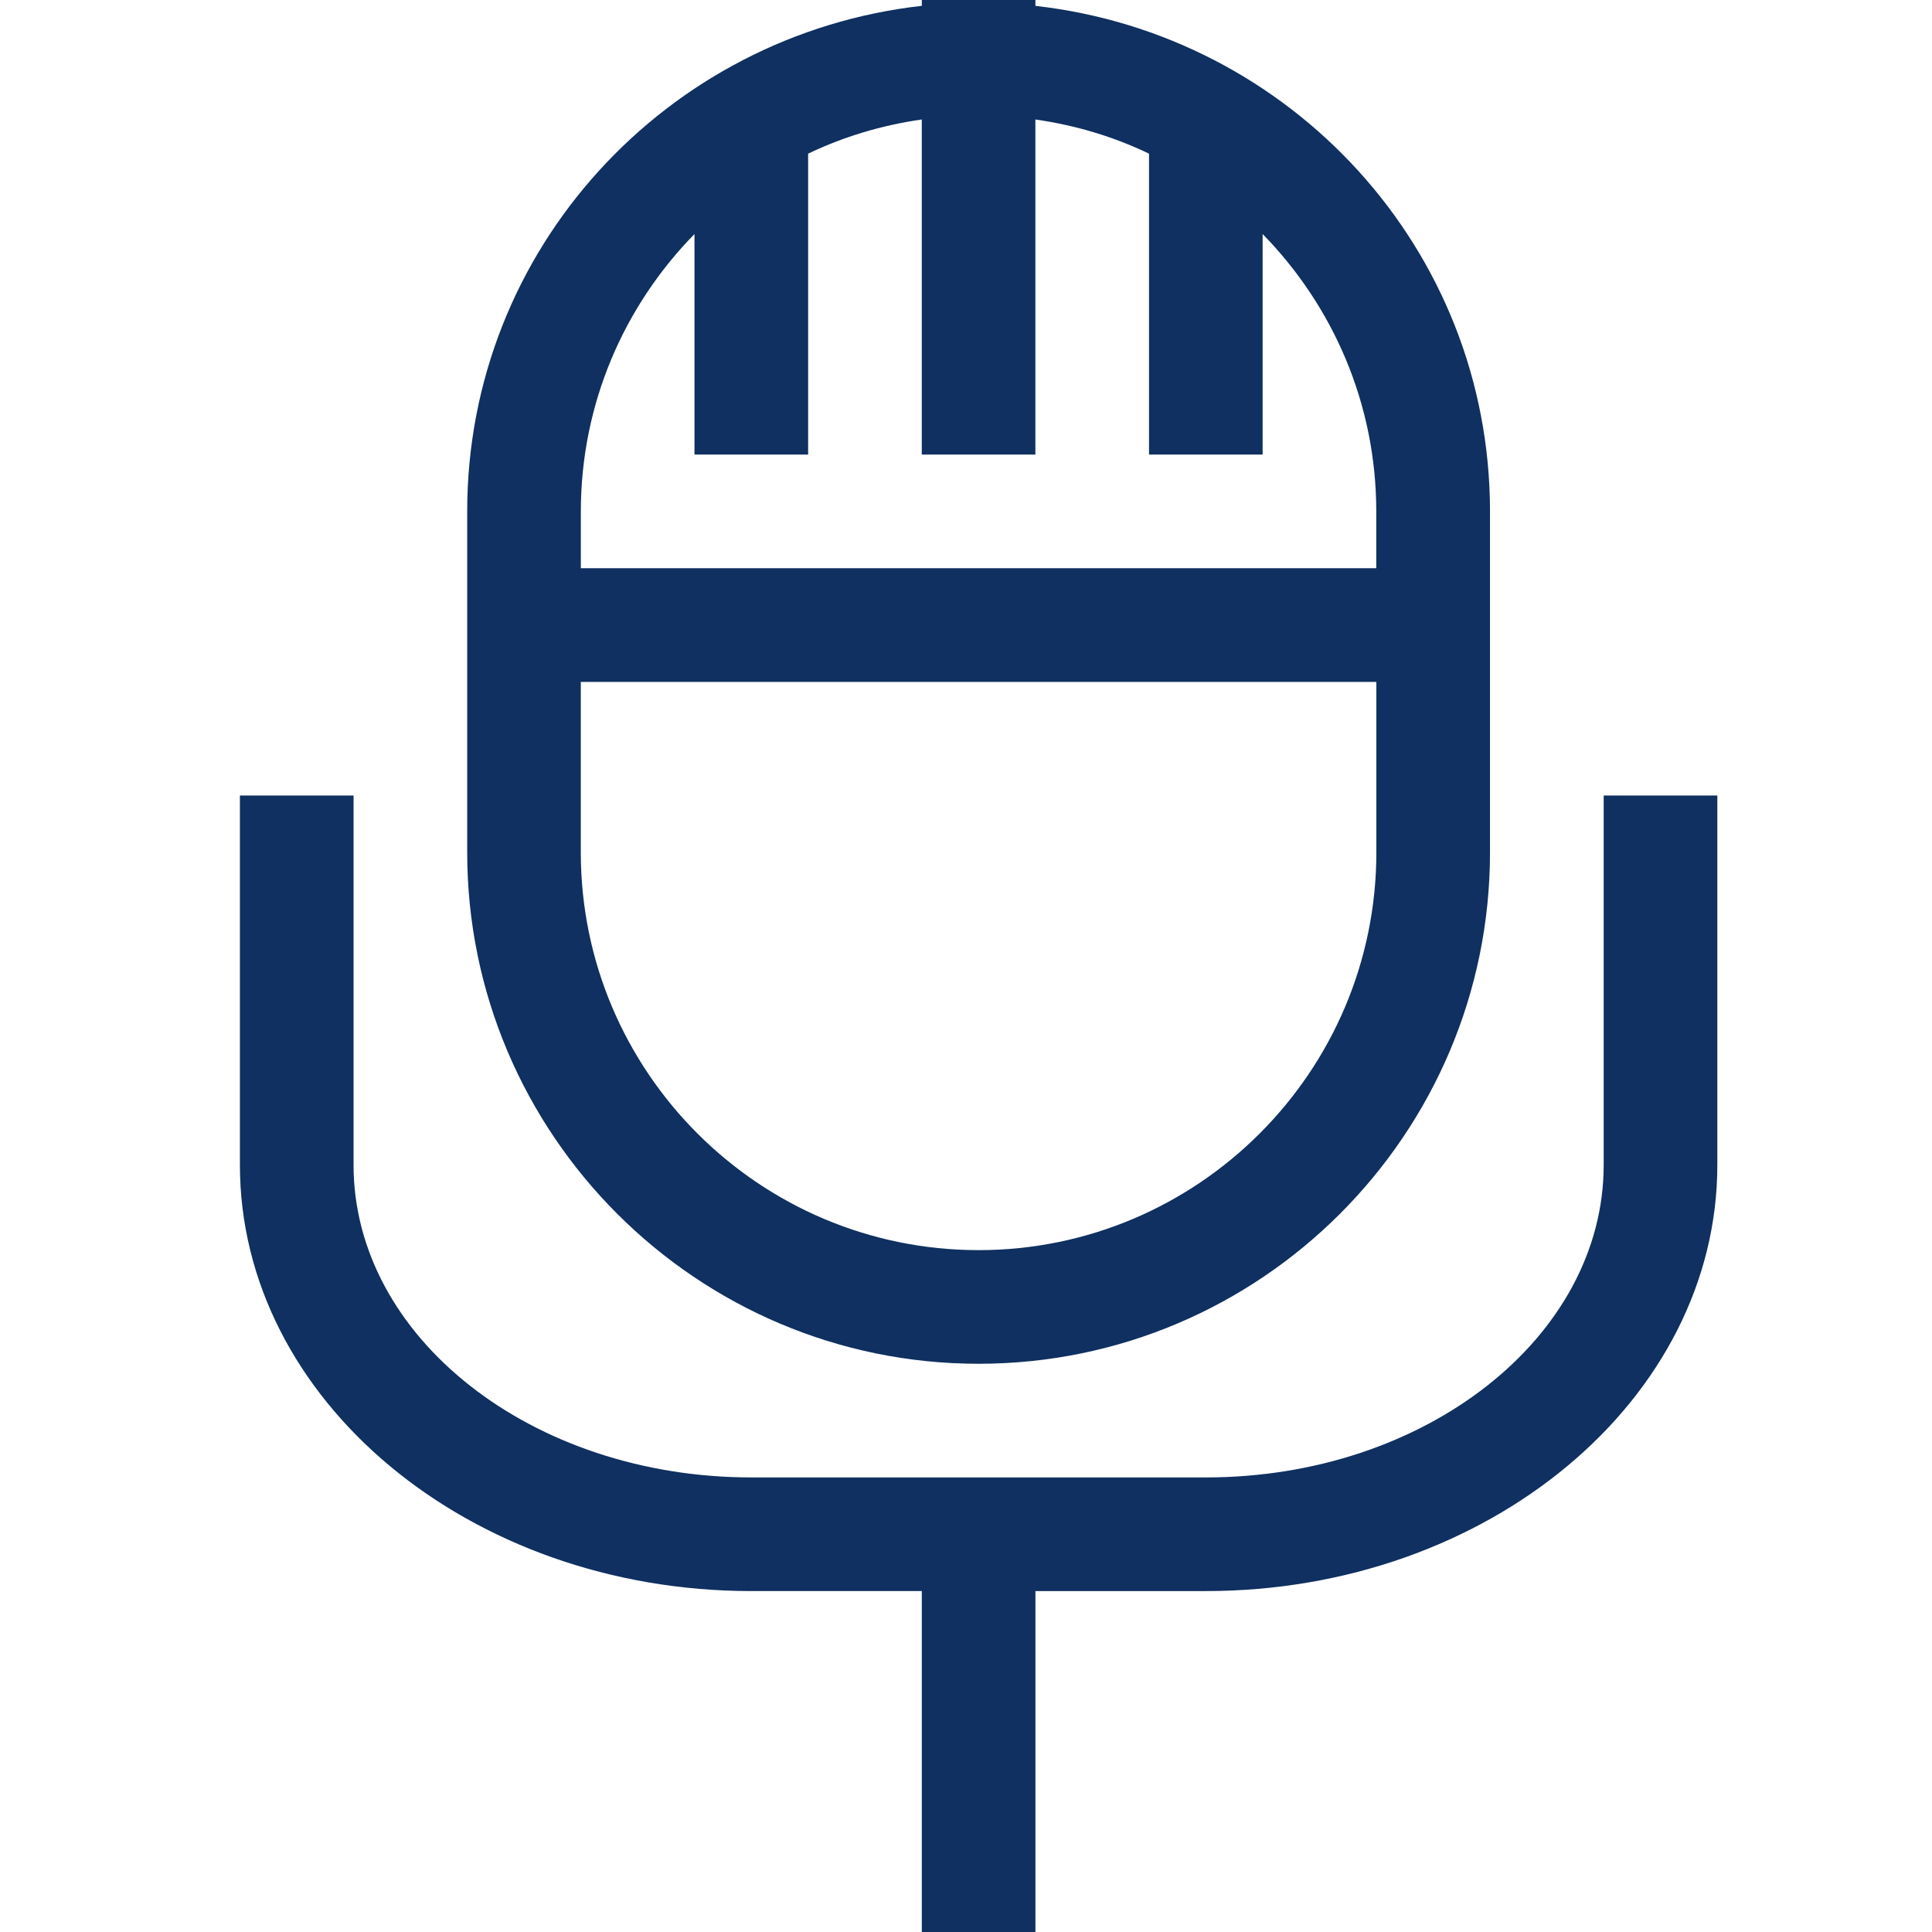<?xml version="1.0" encoding="utf-8"?>
<!-- Generator: Adobe Illustrator 15.0.0, SVG Export Plug-In . SVG Version: 6.00 Build 0)  -->
<!DOCTYPE svg PUBLIC "-//W3C//DTD SVG 1.1//EN" "http://www.w3.org/Graphics/SVG/1.1/DTD/svg11.dtd">
<svg version="1.1" id="Layer_1" xmlns="http://www.w3.org/2000/svg"
	xmlns:xlink="http://www.w3.org/1999/xlink" x="0px" y="0px"
	width="45px" height="45px" viewBox="-14 -14 45 45" enable-background="new -14 -14 45 45"
	xml:space="preserve">
<path fill="#0f3060" d="M8.794,17.765c6.565,0,11.911-5.346,11.911-11.912v-7.94c0-6.118-4.647-11.109-10.588-11.776V-14H7.471
	v0.136C1.53-13.197-3.118-8.206-3.118-2.088v7.94C-3.118,12.419,2.227,17.765,8.794,17.765z M2.176-8.549v5.137h2.647v-7.009
	c0.826-0.395,1.71-0.662,2.647-0.796v7.805h2.646v-7.805c0.936,0.134,1.82,0.399,2.647,0.796v7.009h2.646v-5.137
	c1.634,1.67,2.647,3.947,2.647,6.461v1.323H-0.471v-1.323C-0.471-4.603,0.542-6.882,2.176-8.549z M-0.471,1.883h18.529v3.97
	c0,5.108-4.157,9.265-9.265,9.265c-5.109,0-9.265-4.156-9.265-9.265V1.883z M26,4.529v8.604c0,5.47-5.346,9.926-11.912,9.926h-3.971
	V31H7.471v-7.941H3.5c-6.567,0-11.912-4.456-11.912-9.926V4.529h2.647v8.604c0,4.017,4.155,7.279,9.265,7.279h10.588
	c5.108,0,9.265-3.263,9.265-7.279V4.529H26z"/>
</svg>